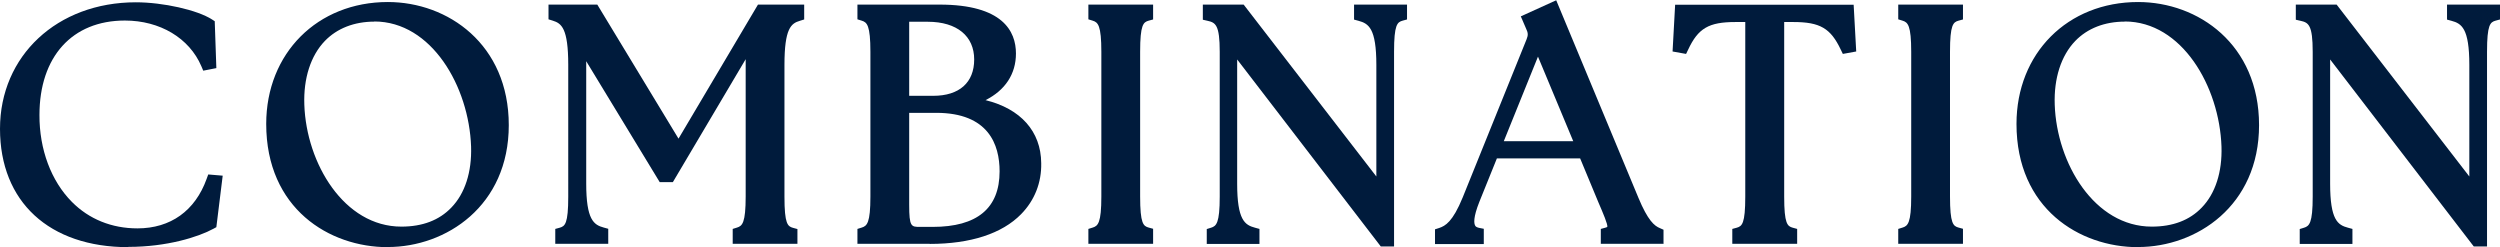<?xml version="1.0" encoding="UTF-8"?>
<svg id="layout" xmlns="http://www.w3.org/2000/svg" version="1.1" viewBox="0 0 185 18.29">
  <!-- Generator: Adobe Illustrator 29.7.1, SVG Export Plug-In . SVG Version: 2.1.1 Build 8)  -->
  <defs>
    <style>
      .st0 {
        fill: #001b3c;
      }
    </style>
  </defs>
  <g>
    <path class="st0" d="M.45,9.53C.45,4.42,4.41.62,10.05.62c2.06,0,4.46.6,5.4,1.2l.1,2.86-.24.05c-.94-2.18-3.22-3.65-6.07-3.65-3.82,0-6.77,2.54-6.77,7.44-.02,4.51,2.71,8.83,7.7,8.83,2.59,0,4.61-1.37,5.54-3.96l.26.02-.38,3.12c-1.13.62-3.41,1.3-6.1,1.3C3.98,17.83.45,14.76.45,9.53Z"/>
    <path class="st0" d="M9.5,18.29C3.64,18.29,0,14.93,0,9.53S4.23.17,10.05.17c2.02,0,4.55.57,5.64,1.27l.2.13.12,3.47-.97.19-.14-.33c-.89-2.08-3.06-3.38-5.66-3.38-3.9,0-6.32,2.68-6.32,6.99-.01,2.54.86,4.88,2.4,6.43,1.27,1.28,2.95,1.96,4.85,1.96,2.45,0,4.27-1.3,5.12-3.66l.12-.33,1.07.09-.47,3.81-.2.11c-1.13.62-3.46,1.35-6.31,1.35ZM3.34,3.61c-1.53,1.49-2.44,3.55-2.44,5.92,0,4.06,2.2,6.78,6,7.59-.82-.37-1.56-.89-2.21-1.54-1.71-1.72-2.68-4.29-2.67-7.06,0-1.95.47-3.62,1.32-4.91ZM15.31,15.19c-.46.66-1.01,1.21-1.65,1.63.6-.17,1.12-.37,1.52-.57l.13-1.06ZM12.52,1.32c1.02.47,1.89,1.17,2.53,2.05l-.04-1.29c-.54-.28-1.46-.57-2.49-.77Z"/>
  </g>
  <g>
    <path class="st0" d="M20.15,9.17c0-4.92,3.46-8.57,8.54-8.57,4.06,0,8.5,2.78,8.5,8.66s-4.46,8.57-8.5,8.57-8.54-2.71-8.54-8.67ZM35.32,10.85c-.17-5.02-3.31-9.7-7.61-9.7-3.65,0-5.78,2.71-5.64,6.62.17,4.82,3.34,9.46,7.63,9.46,3.84,0,5.74-2.78,5.62-6.38Z"/>
    <path class="st0" d="M28.7,18.29c-4.33,0-9-2.85-9-9.12C19.7,3.94,23.49.15,28.7.15c4.45,0,8.95,3.13,8.95,9.11s-4.64,9.02-8.95,9.02ZM22.4,3.83c-1.14,1.39-1.79,3.22-1.79,5.34,0,5.08,3.4,7.67,6.93,8.14-3.54-1.27-5.77-5.52-5.91-9.51-.05-1.49.22-2.85.77-3.96ZM27.71,1.6c-1.5,0-2.77.5-3.67,1.43-1.05,1.09-1.59,2.77-1.52,4.72.15,4.34,2.94,9.02,7.18,9.02,1.56,0,2.8-.47,3.7-1.41,1.01-1.04,1.52-2.64,1.46-4.51h0c-.15-4.45-2.93-9.26-7.16-9.26ZM30.08,1.16c3.42,1.38,5.56,5.66,5.69,9.67h0c.04,1.33-.18,2.55-.64,3.57.99-1.28,1.62-2.98,1.62-5.14,0-4.77-3.17-7.53-6.67-8.1Z"/>
  </g>
  <g>
    <path class="st0" d="M41.54,17.28c.74-.22.96-.77.96-2.74V4.8c0-2.74-.5-3.41-1.46-3.7v-.31h2.9l6.26,10.34L56.35.79h2.71v.31c-.96.29-1.46.96-1.46,3.7v9.75c0,1.97.22,2.52.96,2.74v.31h-3.89v-.31c.72-.22.96-.77.96-2.74V2.74l-6.1,10.3h-.46l-6.14-10.1v10.66c0,2.74.58,3.41,1.63,3.7v.31h-3.02v-.31Z"/>
    <path class="st0" d="M59.01,18.04h-4.79v-1.1l.32-.1c.39-.12.64-.34.64-2.3V4.38l-5.39,9.1h-.97l-5.44-8.95v9.05c0,2.69.56,3.06,1.3,3.26l.33.09v1.11h-3.92v-1.1l.33-.09c.39-.11.63-.29.63-2.3V4.8c0-2.71-.5-3.07-1.14-3.27l-.32-.1V.34h3.61l6.01,9.92L56.09.34h3.42v1.1l-.32.1c-.65.19-1.14.56-1.14,3.27v9.75c0,2.02.24,2.19.63,2.3l.33.09v1.1ZM55.63,17.14h1.95c-.36-.51-.44-1.34-.44-2.6V4.8c0-1.85.23-2.94.81-3.56h-1.36l-.53.89v12.42c0,1.24-.08,2.08-.45,2.6ZM42.51,17.14h.86c-.23-.22-.4-.49-.54-.84-.07.34-.17.62-.32.84ZM42.48,1.32l6.82,11.22.61-1.02-6.22-10.27h-1.55c.13.14.25.31.35.5v-.42Z"/>
  </g>
  <g>
    <path class="st0" d="M63.91,17.59v-.31c.72-.22.96-.77.96-2.74V3.84c0-1.97-.24-2.52-.96-2.74v-.31h5.62c3.7,0,5.21,1.22,5.21,3.17,0,1.63-1.06,3.12-3.79,3.62,3.91.19,5.64,2.14,5.66,4.49.05,2.69-1.97,5.52-7.8,5.52h-4.9ZM72.55,4.39c0-1.99-1.42-3.24-3.89-3.24h-1.82v6.38h2.23c2.38,0,3.48-1.39,3.48-3.14ZM74.42,12.67c0-2.76-1.54-4.78-5.14-4.78h-2.45v7.25c0,1.73.22,2.09,1.25,2.09h.94c3.91,0,5.4-1.9,5.4-4.56Z"/>
    <path class="st0" d="M68.8,18.04h-5.35v-1.1l.32-.1c.39-.12.64-.34.64-2.3V3.84c0-1.97-.25-2.19-.64-2.31l-.32-.1V.34h6.07c4.68,0,5.66,1.97,5.66,3.62,0,1.52-.8,2.72-2.25,3.45,2.59.64,4.1,2.3,4.12,4.66.03,1.45-.49,2.76-1.49,3.78-1.41,1.44-3.75,2.2-6.76,2.2ZM64.87,17.14h1.87c-.31-.44-.35-1.14-.35-2V1.24h-1.52c.37.52.45,1.36.45,2.6v10.71c0,1.24-.08,2.08-.45,2.6ZM67.28,8.35v6.8c0,1.64.15,1.64.8,1.64h.94c3.29,0,4.95-1.38,4.95-4.11,0-1.97-.81-4.33-4.69-4.33h-2ZM72.71,8.28c1.4.86,2.16,2.36,2.16,4.39,0,1.49-.44,2.67-1.29,3.51.52-.27.97-.59,1.34-.97,1.04-1.06,1.24-2.29,1.23-3.13-.02-1.93-1.25-3.27-3.45-3.8ZM67.28,7.09h1.78c1.93,0,3.03-.98,3.03-2.69s-1.25-2.79-3.44-2.79h-1.37v5.48ZM71.39,1.37c1.03.63,1.61,1.67,1.61,3.02,0,.84-.24,1.7-.81,2.37,1.36-.56,2.09-1.53,2.09-2.8,0-.57,0-2.13-2.89-2.59Z"/>
  </g>
  <g>
    <path class="st0" d="M80.99,17.28c.72-.22.96-.77.96-2.74V3.84c0-1.97-.24-2.52-.96-2.74v-.31h3.89v.31c-.74.22-.96.77-.96,2.74v10.71c0,1.97.22,2.52.96,2.74v.31h-3.89v-.31Z"/>
    <path class="st0" d="M85.33,18.04h-4.79v-1.1l.32-.1c.39-.12.64-.34.64-2.3V3.84c0-1.97-.25-2.19-.64-2.31l-.32-.1V.34h4.79v1.1l-.33.09c-.39.11-.63.29-.63,2.3v10.71c0,2.02.24,2.19.63,2.3l.33.09v1.1ZM81.95,17.14h1.95c-.36-.51-.44-1.34-.44-2.6V3.84c0-1.26.08-2.09.44-2.6h-1.96c.37.52.45,1.36.45,2.6v10.71c0,1.24-.08,2.08-.45,2.6Z"/>
  </g>
  <g>
    <path class="st0" d="M91.1,3.07v10.51c0,2.74.58,3.41,1.66,3.7v.31h-3v-.31c.72-.22.96-.77.96-2.74V3.84c0-1.97-.29-2.52-1.25-2.74v-.31h2.35l10.49,13.59V4.8c0-2.74-.58-3.41-1.66-3.7v-.31h3.02v.31c-.74.22-.96.77-.96,2.74v13.95h-.31l-11.31-14.71Z"/>
    <path class="st0" d="M103.16,18.24h-.98l-10.63-13.84v9.19c0,2.7.57,3.06,1.32,3.26l.33.09v1.11h-3.9v-1.1l.32-.1c.39-.12.64-.34.64-2.3V3.84c0-2-.31-2.17-.9-2.3l-.35-.08V.34h3.02l9.82,12.72V4.8c0-2.7-.57-3.06-1.32-3.26l-.33-.09V.34h3.92v1.1l-.33.09c-.39.11-.63.29-.63,2.3v14.4ZM90.71,17.14h.83c-.21-.21-.39-.46-.52-.78-.07.31-.17.57-.32.78ZM91.06,2.29l11.2,14.58v-1.81l-10.67-13.82h-.98c.22.26.36.61.44,1.04ZM101.85,1.24c.22.21.4.48.53.81.07-.33.17-.6.32-.81h-.85Z"/>
  </g>
  <g>
    <path class="st0" d="M106.62,17.28c.67-.22,1.27-.7,2.02-2.52l4.73-11.71c.17-.43.14-.74-.05-1.13l-.22-.5,1.8-.82,5.9,14.18c.74,1.8,1.32,2.28,1.82,2.5v.31h-3.72v-.31c.74-.22.55-.7-.22-2.5l-1.46-3.53h-6.77l-1.42,3.5c-.62,1.56-.53,2.35.29,2.52v.31h-2.71v-.31ZM117.09,10.9l-3.29-7.9-3.19,7.9h6.48Z"/>
    <path class="st0" d="M123.08,18.04h-4.62v-1.1l.33-.09c.12-.03.15-.06.15-.06.05-.17-.31-1.01-.66-1.82l-1.35-3.25h-6.16l-1.3,3.22c-.46,1.16-.4,1.59-.31,1.75.02.04.06.12.28.17l.36.07v1.13h-3.61v-1.09l.31-.1c.45-.15,1-.45,1.74-2.26l4.73-11.71c.12-.3.11-.47-.03-.76l-.4-.93,2.62-1.19,6.08,14.61c.7,1.69,1.19,2.09,1.59,2.25l.27.12v1.06ZM119.76,17.14h1.9c-.38-.4-.8-1.05-1.27-2.19l-5.73-13.75-.98.44.04.1s.03.07.05.1v-.03s3.98,9.53,3.98,9.53h0l1.36,3.26c.58,1.37.86,2.02.65,2.53ZM107.73,17.14h.65s-.02-.03-.02-.04c-.08-.15-.13-.32-.15-.52-.16.23-.32.41-.48.56ZM111.28,10.45h5.14l-2.61-6.26-2.53,6.26Z"/>
  </g>
  <g>
    <path class="st0" d="M128.63,17.28c.74-.22.96-.77.96-2.74V1.18h-1.18c-2.16,0-3.1.58-3.91,2.3l-.26-.05.14-2.64h12.36l.14,2.64-.26.05c-.82-1.73-1.75-2.3-3.91-2.3h-1.13v13.37c0,1.97.22,2.52.96,2.74v.31h-3.91v-.31Z"/>
    <path class="st0" d="M133,18.04h-4.81v-1.1l.33-.09c.39-.11.63-.29.63-2.3V1.63h-.73c-1.97,0-2.76.46-3.5,2.05l-.15.31-1-.18.19-3.46h13.21l.19,3.46-.99.18-.15-.31c-.75-1.59-1.54-2.05-3.51-2.05h-.68v12.92c0,2.02.24,2.19.63,2.3l.33.09v1.1ZM129.61,17.14h1.96c-.36-.51-.44-1.34-.44-2.6V1.24h-1.09v13.3c0,1.26-.08,2.09-.44,2.6ZM124.81,1.24l-.05.92c.3-.4.64-.7,1.05-.92h-1ZM135.32,1.24c.4.22.74.52,1.05.92l-.05-.92h-1Z"/>
  </g>
  <g>
    <path class="st0" d="M140.92,17.28c.72-.22.96-.77.96-2.74V3.84c0-1.97-.24-2.52-.96-2.74v-.31h3.89v.31c-.74.22-.96.77-.96,2.74v10.71c0,1.97.22,2.52.96,2.74v.31h-3.89v-.31Z"/>
    <path class="st0" d="M145.26,18.04h-4.79v-1.1l.32-.1c.39-.12.64-.34.64-2.3V3.84c0-1.97-.25-2.19-.64-2.31l-.32-.1V.34h4.79v1.1l-.33.09c-.39.11-.63.29-.63,2.3v10.71c0,2.02.24,2.19.63,2.3l.33.09v1.1ZM141.88,17.14h1.95c-.36-.51-.44-1.34-.44-2.6V3.84c0-1.26.08-2.09.44-2.6h-1.96c.37.52.45,1.36.45,2.6v10.71c0,1.24-.08,2.08-.45,2.6Z"/>
  </g>
  <g>
    <path class="st0" d="M149.68,9.17c0-4.92,3.46-8.57,8.54-8.57,4.06,0,8.5,2.78,8.5,8.66s-4.46,8.57-8.5,8.57-8.54-2.71-8.54-8.67ZM164.85,10.85c-.17-5.02-3.31-9.7-7.61-9.7-3.65,0-5.78,2.71-5.64,6.62.17,4.82,3.34,9.46,7.63,9.46,3.84,0,5.74-2.78,5.62-6.38Z"/>
    <path class="st0" d="M158.22,18.29c-4.33,0-9-2.85-9-9.12,0-5.23,3.78-9.02,9-9.02,4.45,0,8.95,3.13,8.95,9.11s-4.64,9.02-8.95,9.02ZM151.92,3.83c-1.14,1.39-1.79,3.22-1.79,5.34,0,5.08,3.4,7.67,6.93,8.14-3.54-1.27-5.77-5.52-5.91-9.51-.05-1.49.22-2.85.77-3.96ZM157.24,1.6c-1.5,0-2.77.5-3.67,1.43-1.05,1.09-1.59,2.77-1.52,4.72.15,4.34,2.94,9.02,7.18,9.02,1.56,0,2.8-.47,3.7-1.41,1.01-1.04,1.52-2.64,1.46-4.51h0c-.15-4.45-2.93-9.26-7.16-9.26ZM159.6,1.16c3.42,1.38,5.56,5.66,5.69,9.67h0c.04,1.33-.18,2.55-.64,3.57.99-1.28,1.62-2.98,1.62-5.14,0-4.77-3.17-7.53-6.67-8.1Z"/>
  </g>
  <g>
    <path class="st0" d="M171.98,3.07v10.51c0,2.74.58,3.41,1.66,3.7v.31h-3v-.31c.72-.22.96-.77.96-2.74V3.84c0-1.97-.29-2.52-1.25-2.74v-.31h2.35l10.49,13.59V4.8c0-2.74-.58-3.41-1.66-3.7v-.31h3.02v.31c-.74.22-.96.77-.96,2.74v13.95h-.31l-11.31-14.71Z"/>
    <path class="st0" d="M184.04,18.24h-.98l-10.63-13.84v9.19c0,2.7.57,3.06,1.32,3.26l.33.09v1.11h-3.9v-1.1l.32-.1c.39-.12.64-.34.64-2.3V3.84c0-2-.31-2.17-.9-2.3l-.35-.08V.34h3.02l9.82,12.72V4.8c0-2.7-.57-3.06-1.32-3.26l-.33-.09V.34h3.92v1.1l-.33.09c-.39.11-.63.29-.63,2.3v14.4ZM171.59,17.14h.83c-.21-.21-.39-.46-.52-.78-.07.31-.17.57-.32.78ZM171.94,2.29l11.2,14.58v-1.81l-10.67-13.82h-.98c.22.26.36.61.44,1.04ZM182.73,1.24c.22.21.4.48.53.81.07-.33.17-.6.32-.81h-.85Z"/>
  </g>
</svg>